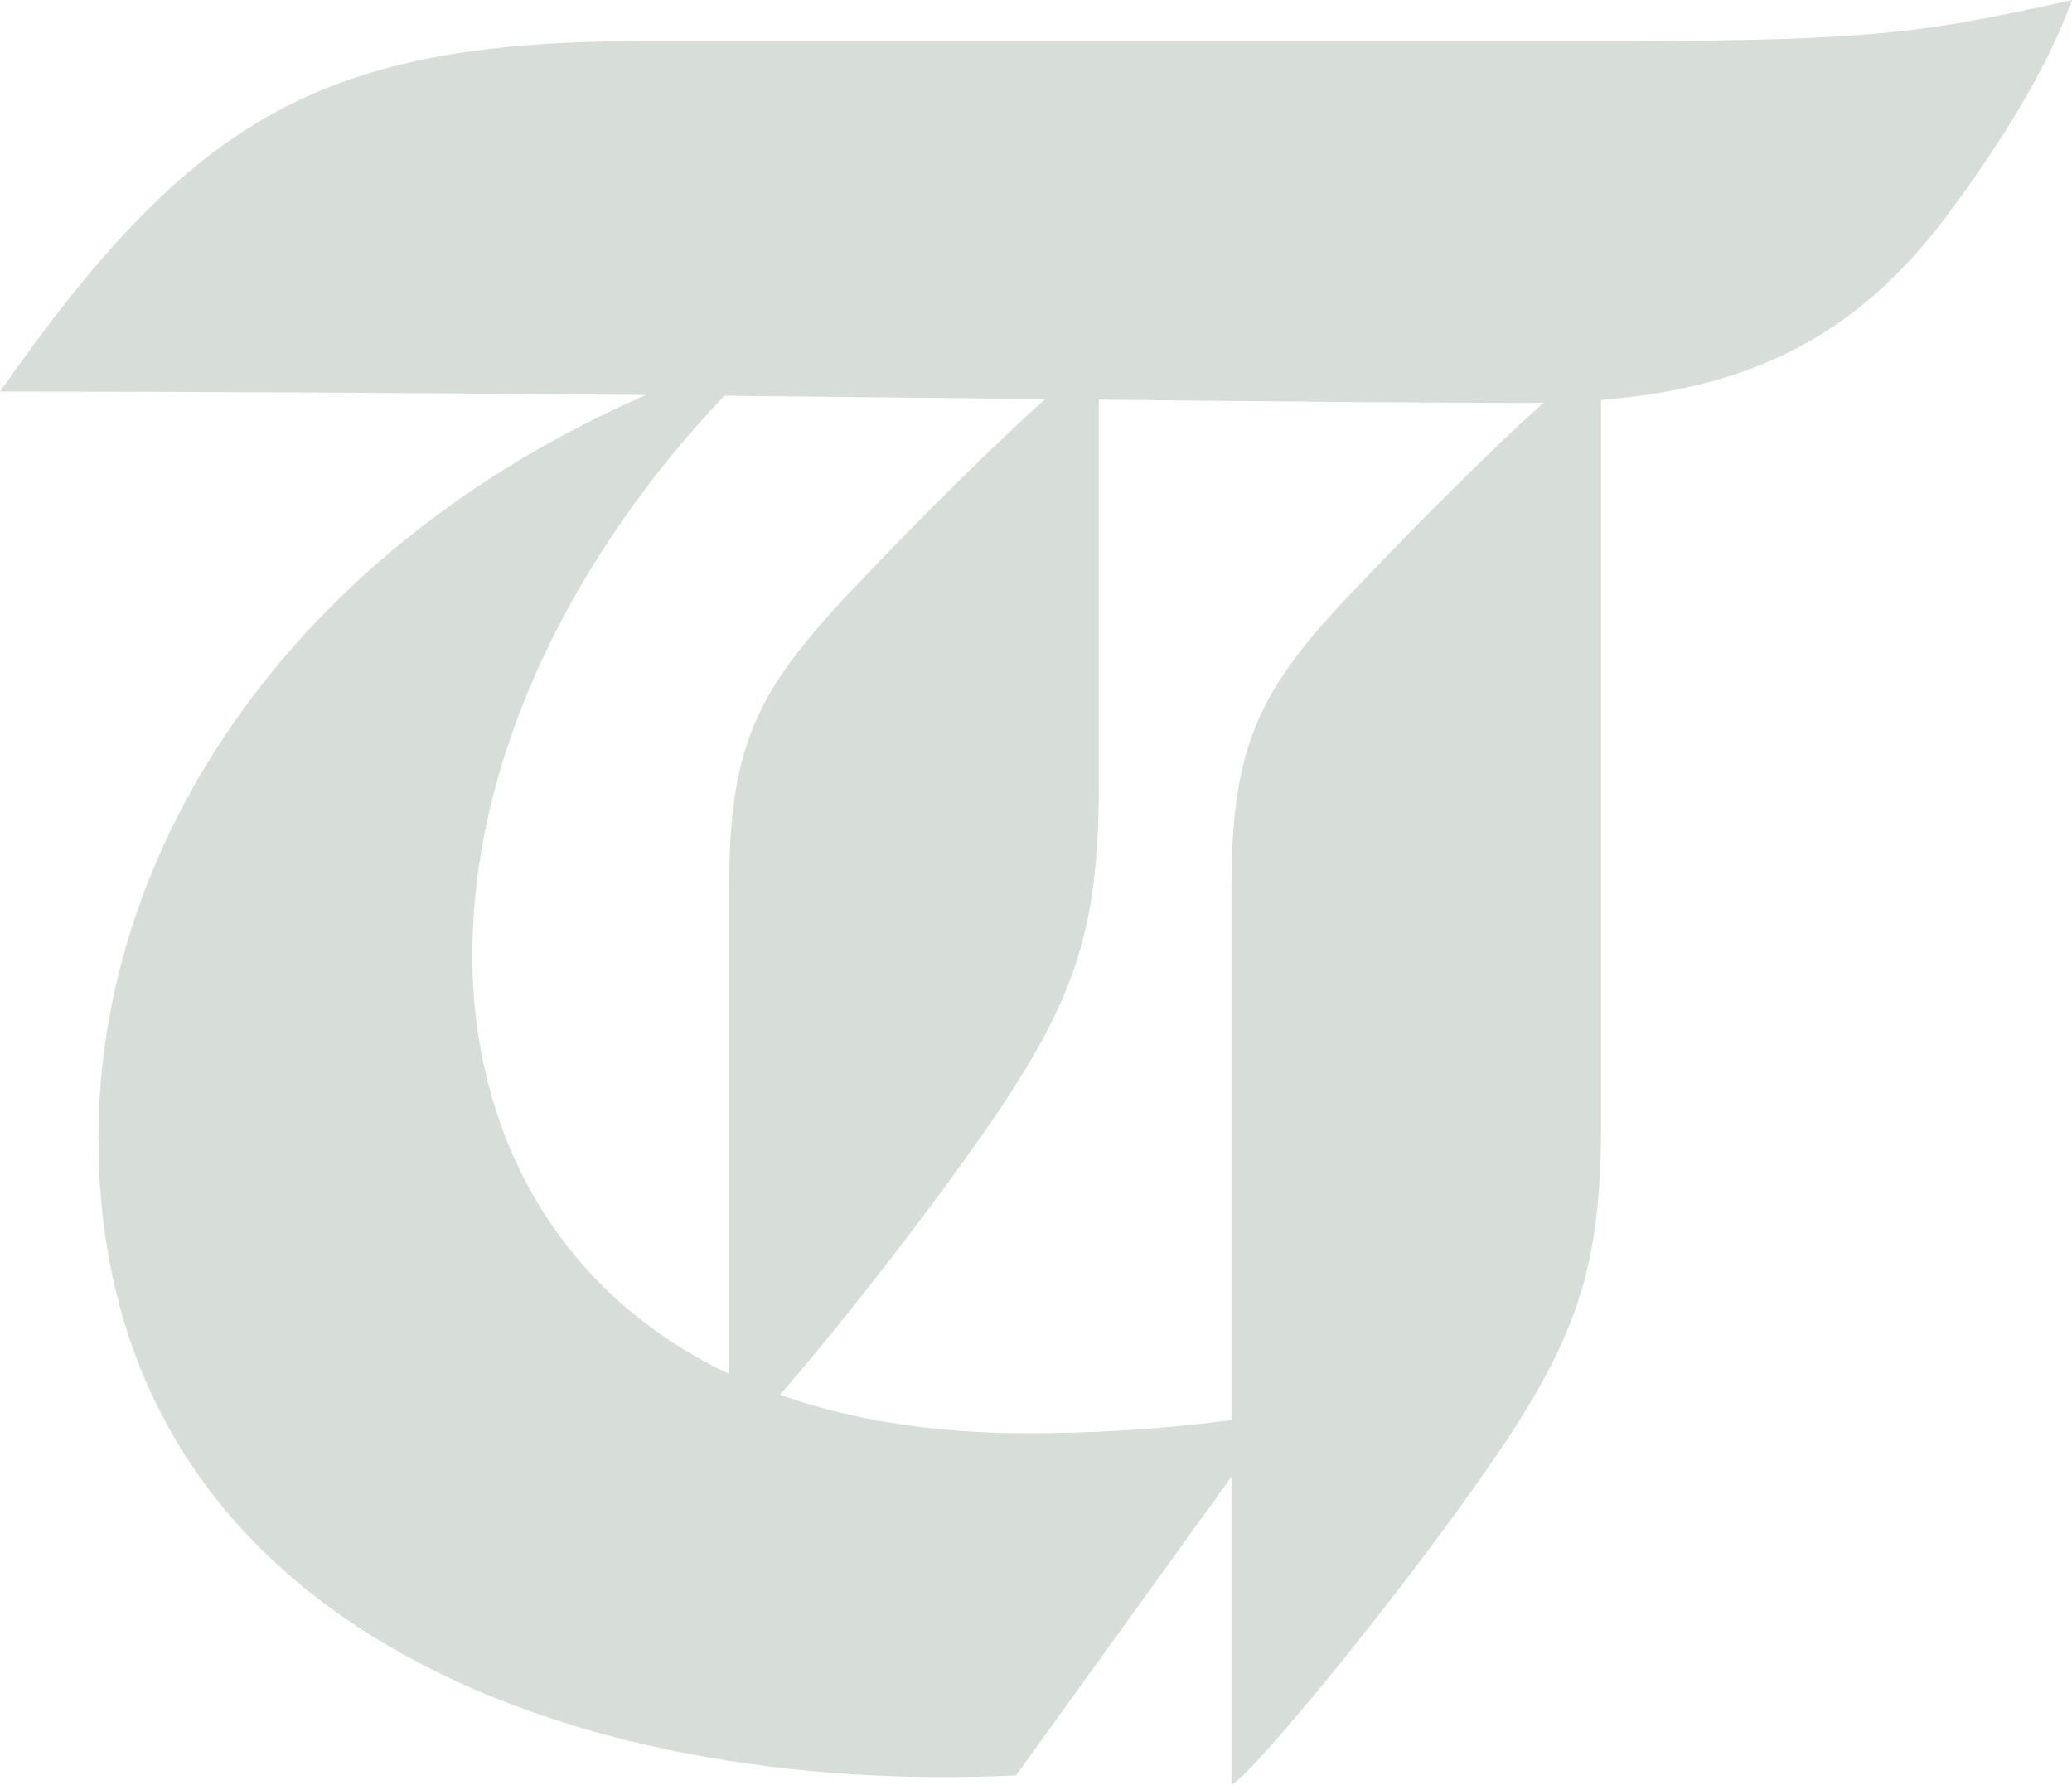 <svg width="94" height="81" viewBox="0 0 94 81" fill="none" xmlns="http://www.w3.org/2000/svg">
<path d="M73.543 1.862H29.326C14.696 1.862 8.805 5.197 0 17.767C9.783 17.767 19.832 17.835 29.307 17.922C13.251 24.928 4.467 38.339 4.467 51.629C4.467 73.817 26.09 81.514 46.094 80.552L55.869 67.005V81C56.904 80.359 62.537 73.56 66.616 67.853C71.406 61.183 72.636 57.977 72.636 50.986V18.147C79.637 17.582 84.408 15.107 88.497 9.556C90.763 6.478 92.835 3.208 94 0C87.397 1.475 84.937 1.86 73.543 1.86V1.862ZM21.429 43.356C21.429 34.331 25.986 25.195 32.858 17.956C37.96 18.006 42.86 18.058 47.415 18.107C45.167 20.118 41.858 23.399 39.102 26.296C34.505 31.106 33.081 33.479 33.081 40.213V62.34C24.836 58.431 21.427 50.831 21.427 43.356H21.429ZM61.89 26.296C57.293 31.042 55.869 33.479 55.869 40.213V64.433C52.627 64.855 49.552 65.031 46.611 65.031C42.243 65.031 38.522 64.398 35.387 63.288C37.665 60.665 41.095 56.351 43.829 52.526C48.62 45.856 49.849 42.649 49.849 35.658V18.131C57.721 18.214 64.433 18.28 69.206 18.28C69.48 18.28 69.75 18.277 70.019 18.273C67.777 20.295 64.573 23.477 61.891 26.296H61.89Z" fill="#D7DDD9"/>
</svg>
